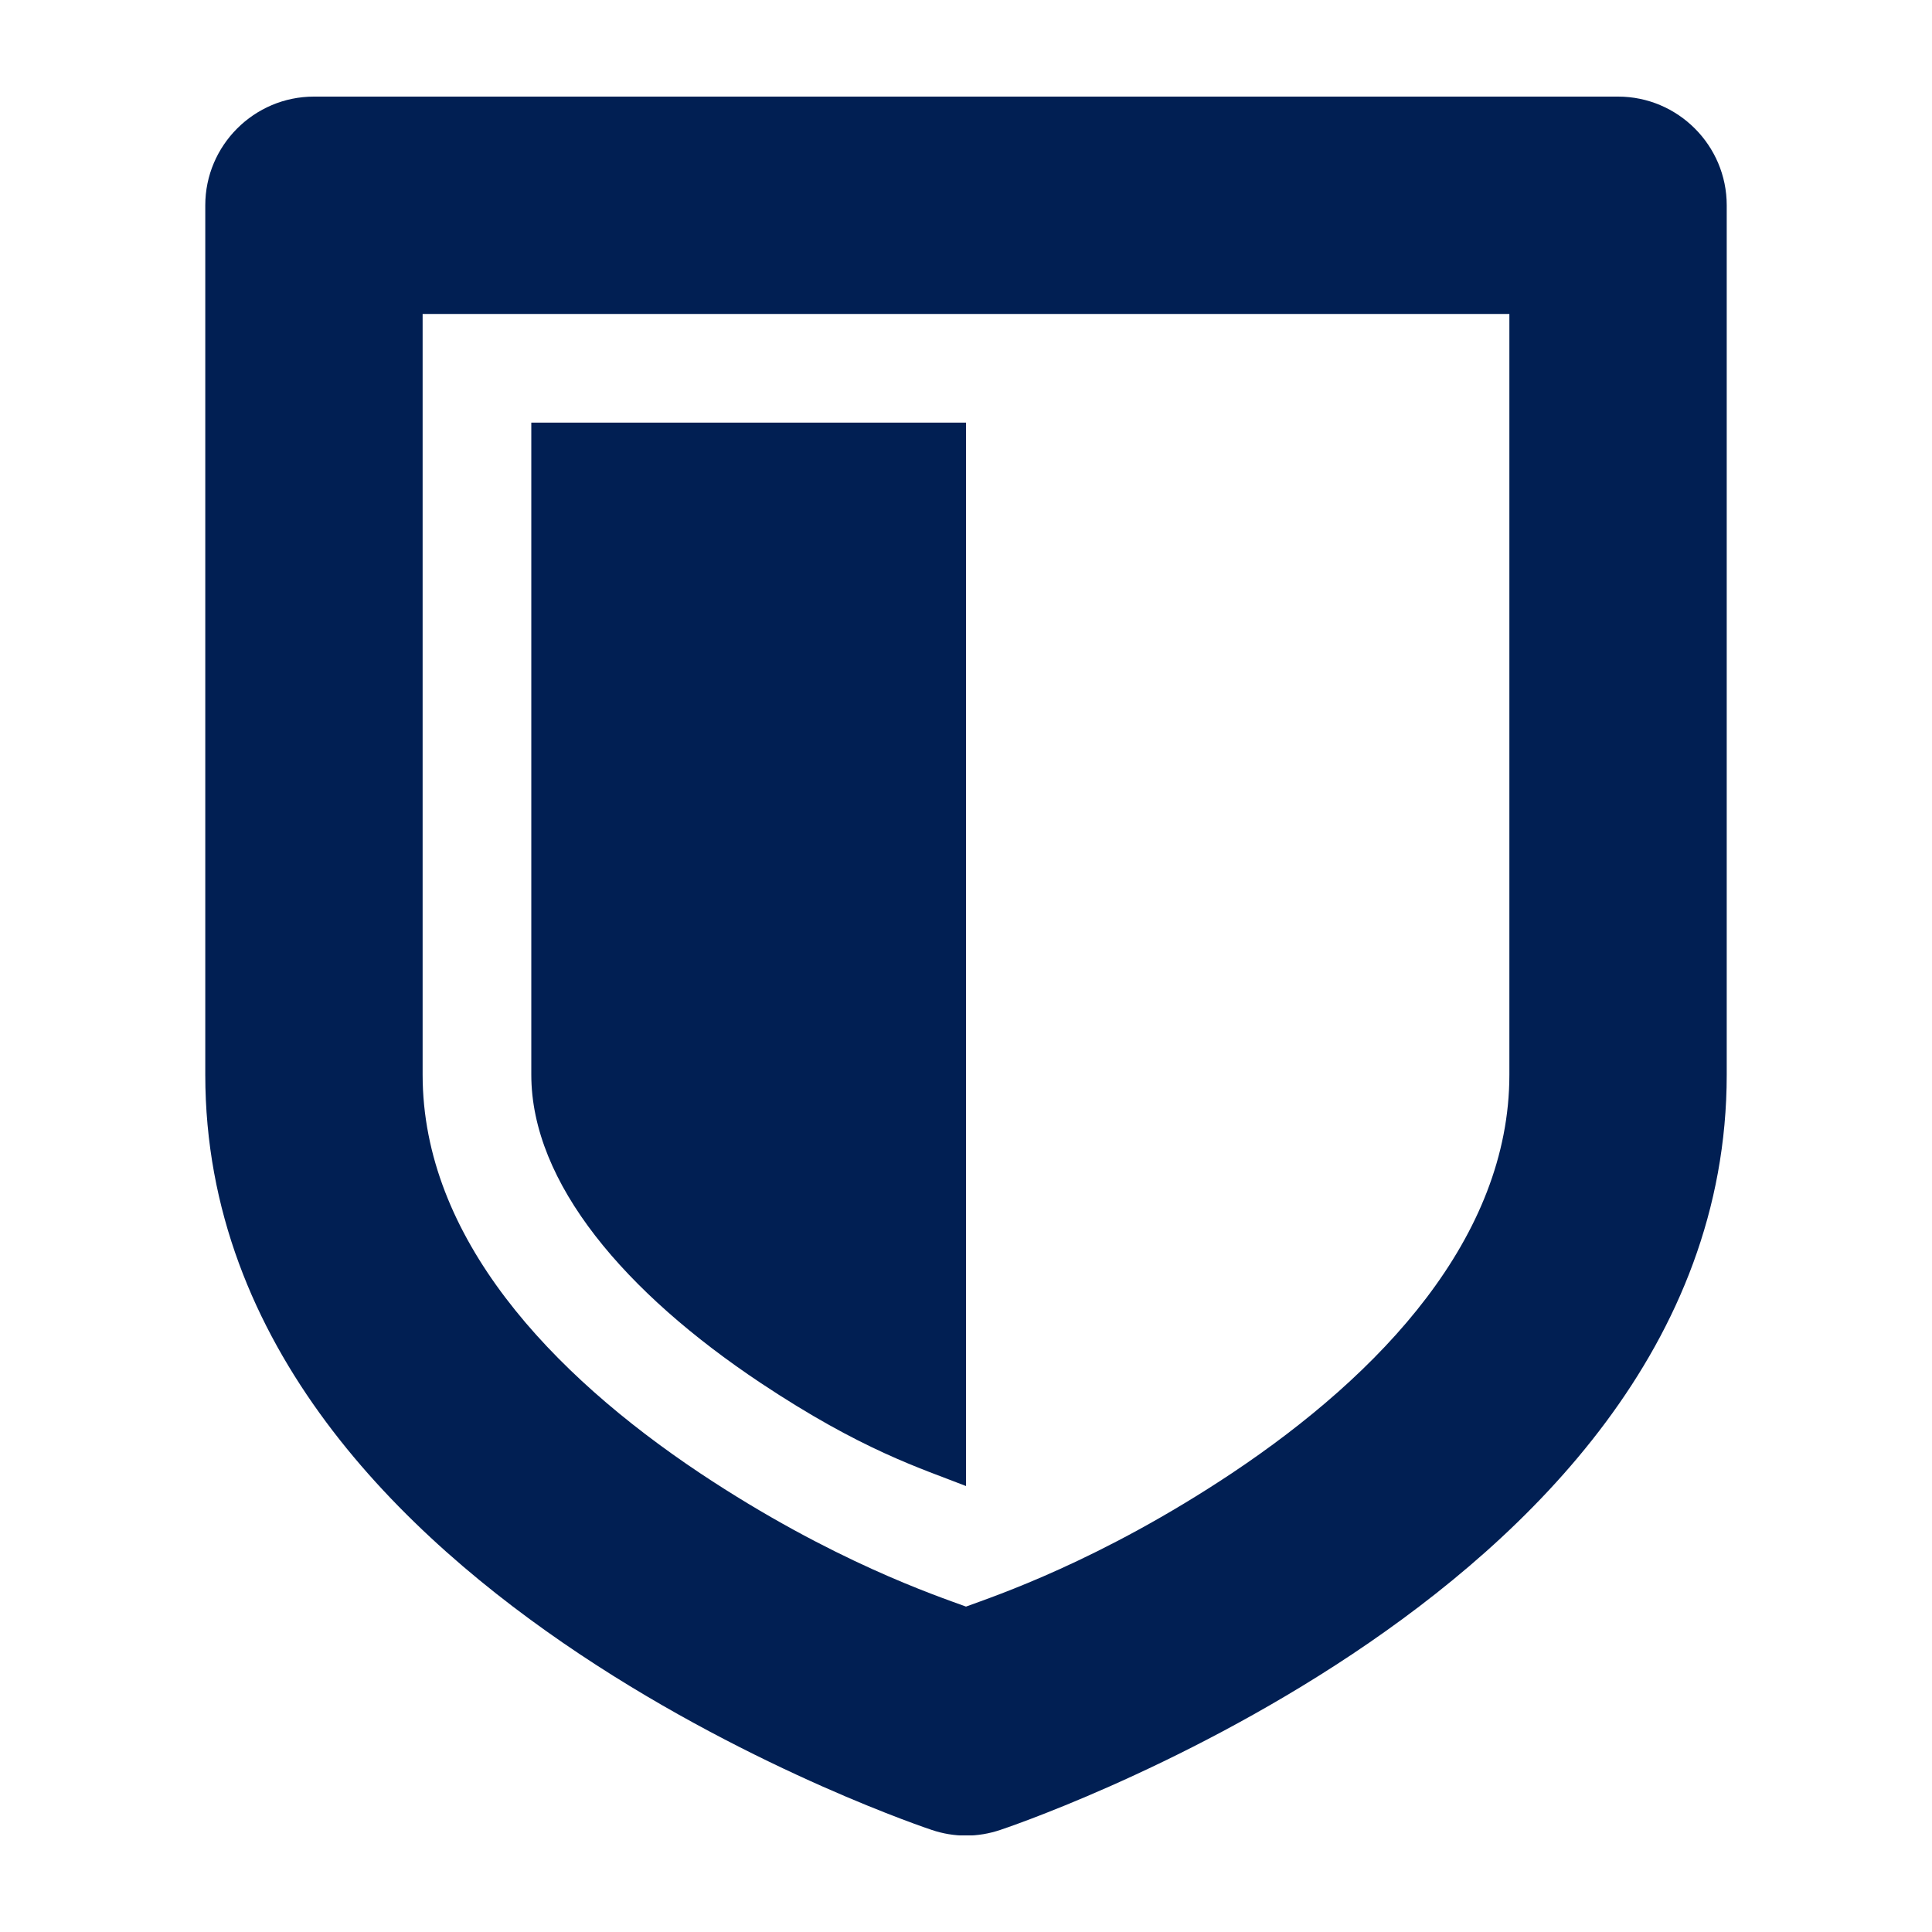 <svg xmlns="http://www.w3.org/2000/svg" width="800" height="800" viewBox="0 0 800 800" fill="none"><g clip-path="url(#clip0_9_117)"><path d="M130 40C105.215 40 85 60.215 85 85V445C85 557.5 166.738 636.074 240.039 684.941C313.34 733.809 385.762 757.715 385.762 757.715C395.078 760.879 404.922 760.879 414.238 757.715C414.238 757.715 486.66 733.809 559.961 684.941C633.262 636.074 715 557.5 715 445V85C715 60.215 694.785 40 670 40H130ZM175 130H625V445C625 512.5 571.738 568.926 510.039 610.059C455.371 646.445 411.953 660.859 400 665.254C388.047 660.859 344.629 646.445 289.961 610.059C228.262 568.926 175 512.5 175 445V130ZM220 175V445C220 490 259.023 535.352 314.922 572.617C356.934 600.566 381.191 607.949 400 615.332V175H220Z" fill="#011F53"></path></g><defs><clipPath id="clip0_9_117"><rect width="720" height="720" fill="white" transform="translate(40 40)"></rect></clipPath></defs></svg>